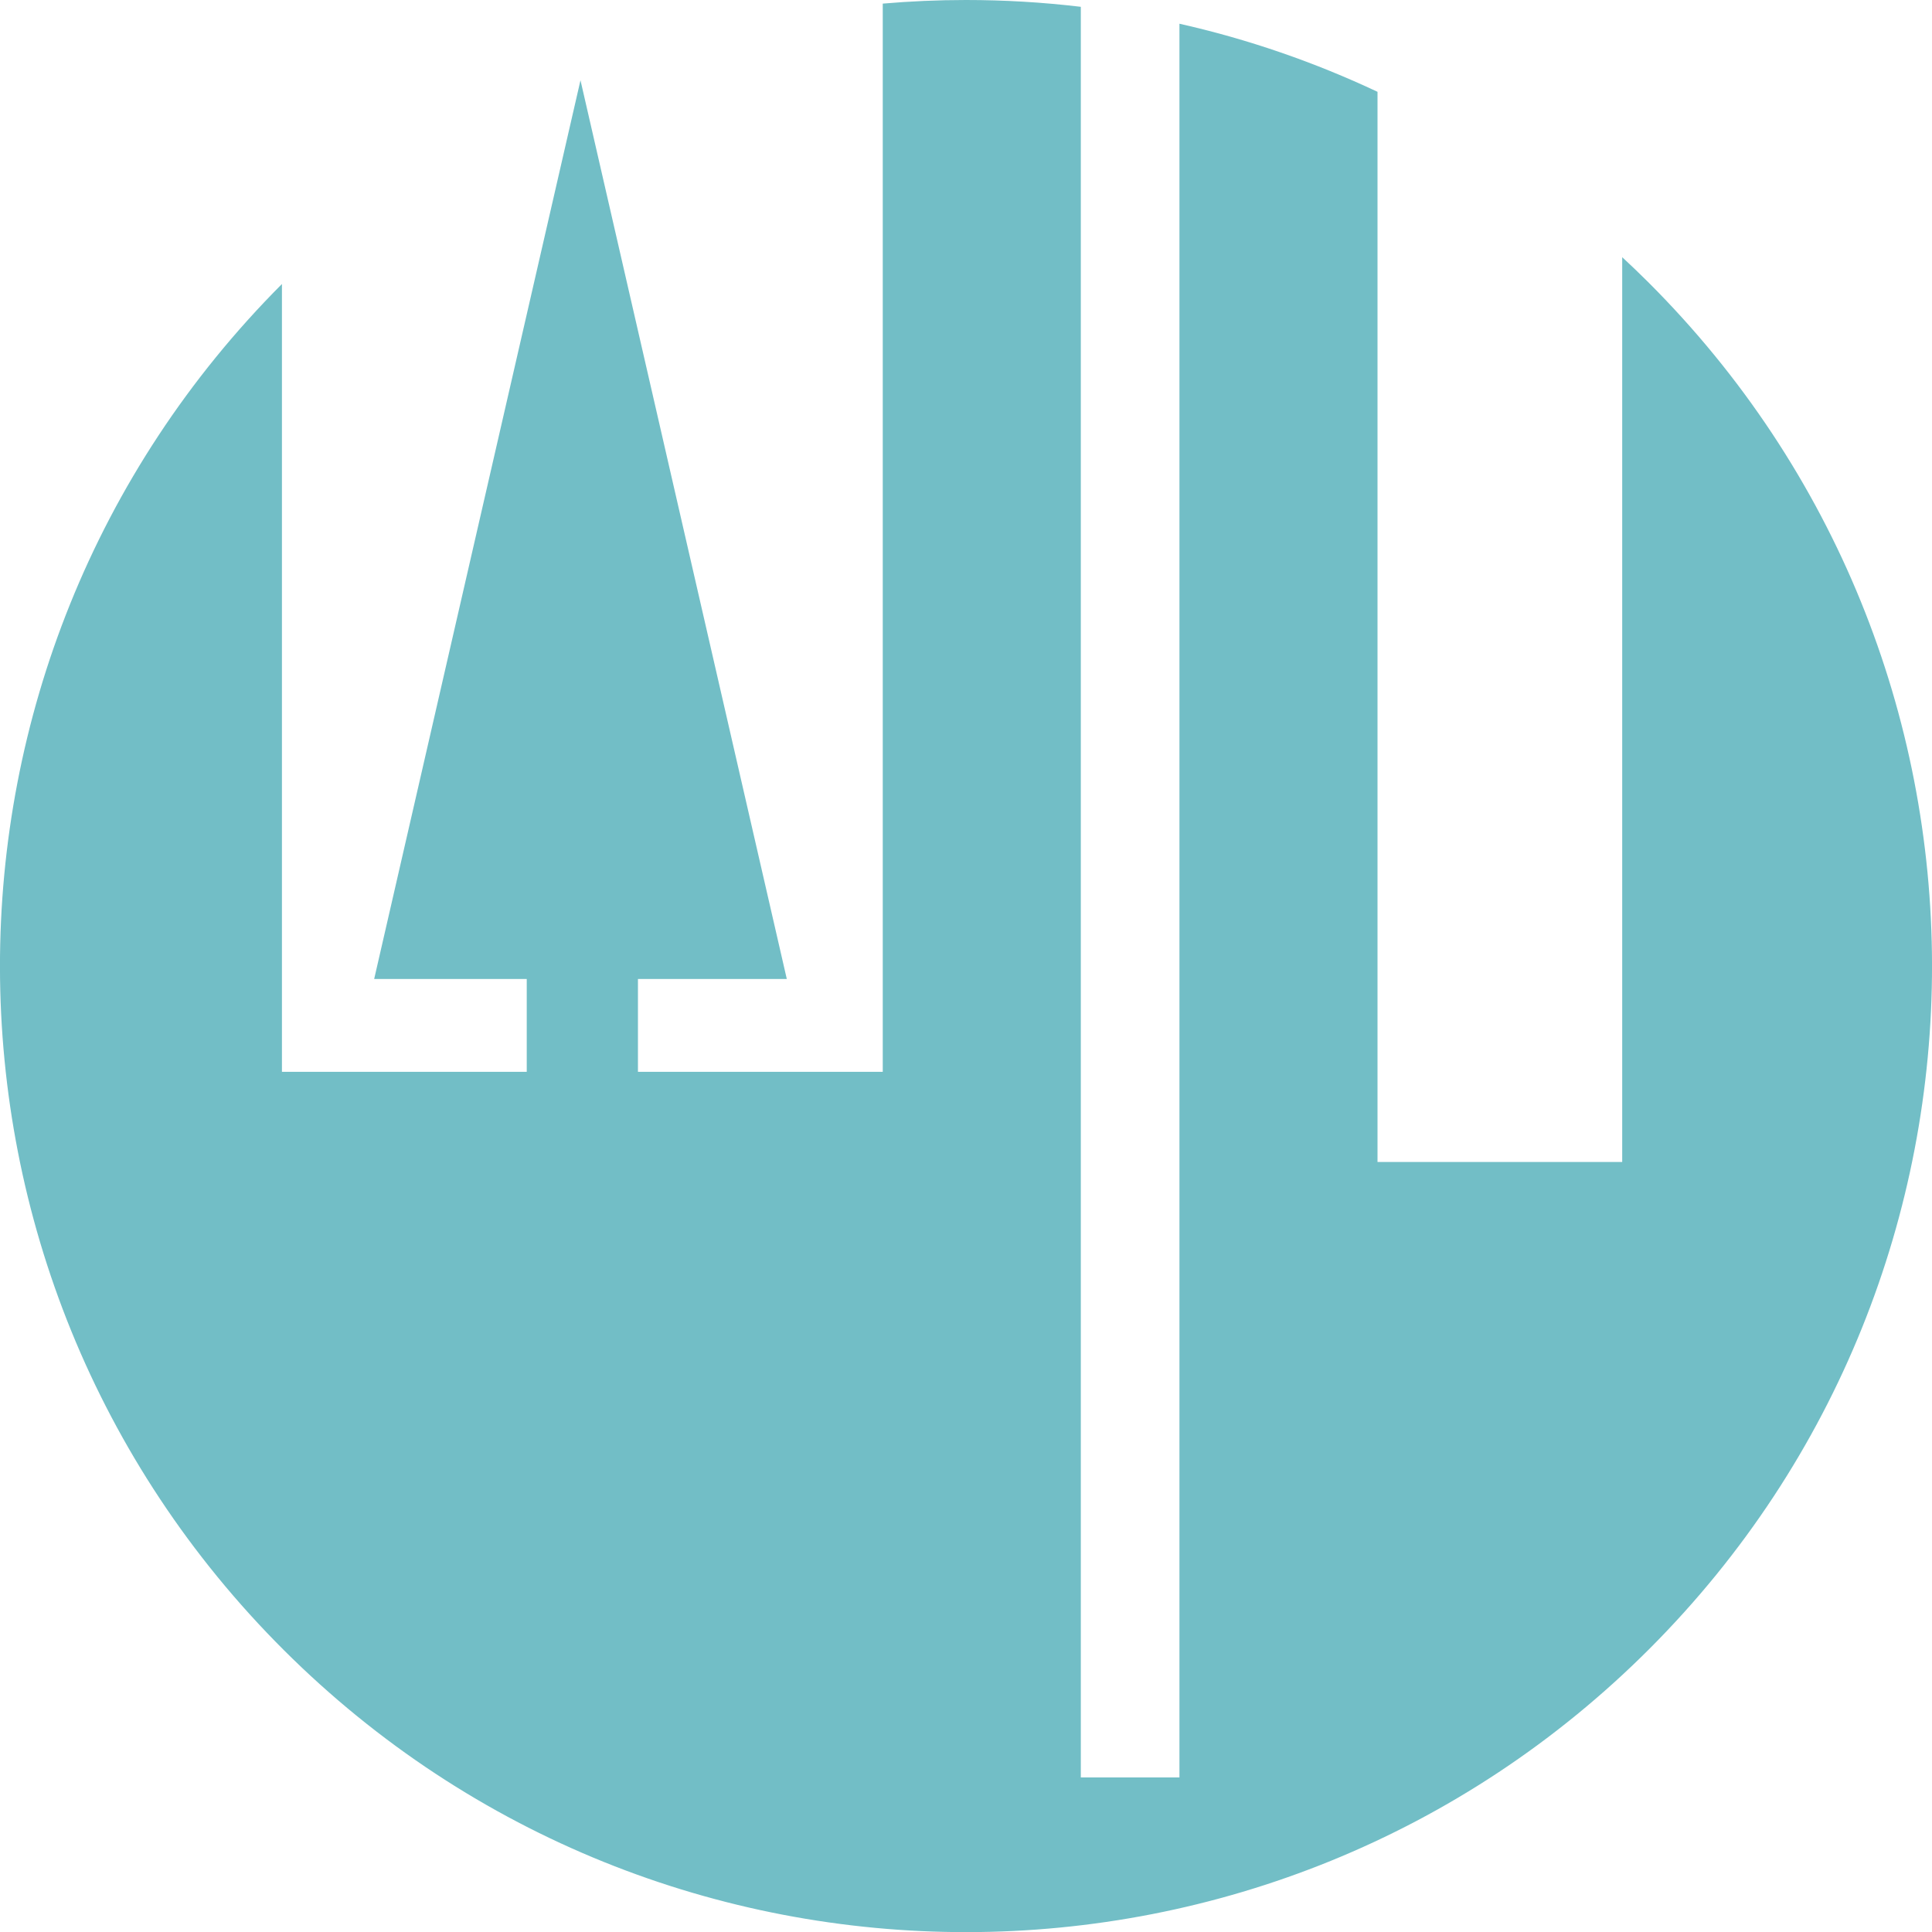 <?xml version="1.0" encoding="UTF-8"?><svg id="_レイヤー_2" xmlns="http://www.w3.org/2000/svg" width="187.28" height="187.29" viewBox="0 0 187.28 187.29"><defs><style>.cls-1{fill:#72bec6;}</style></defs><g id="_レイヤー_1-2"><path class="cls-1" d="M157.25,24.93v87.71h-23.72V8.9c-6.14-2.89-12.58-5.11-19.2-6.6v170h-9.56V.66c-3.69-.44-7.41-.66-11.13-.66-2.72,0-5.41.12-8.07.35v103.55h-23.73v-9h14.43L56.27,7.78l-20,87.12h14.79v9h-23.73V27.53c-36.52,36.62-36.43,95.91.19,132.43,36.62,36.52,95.91,36.43,132.43-.19,36.52-36.62,36.43-95.91-.19-132.43-.82-.82-1.66-1.62-2.51-2.41h0Z"/></g></svg>